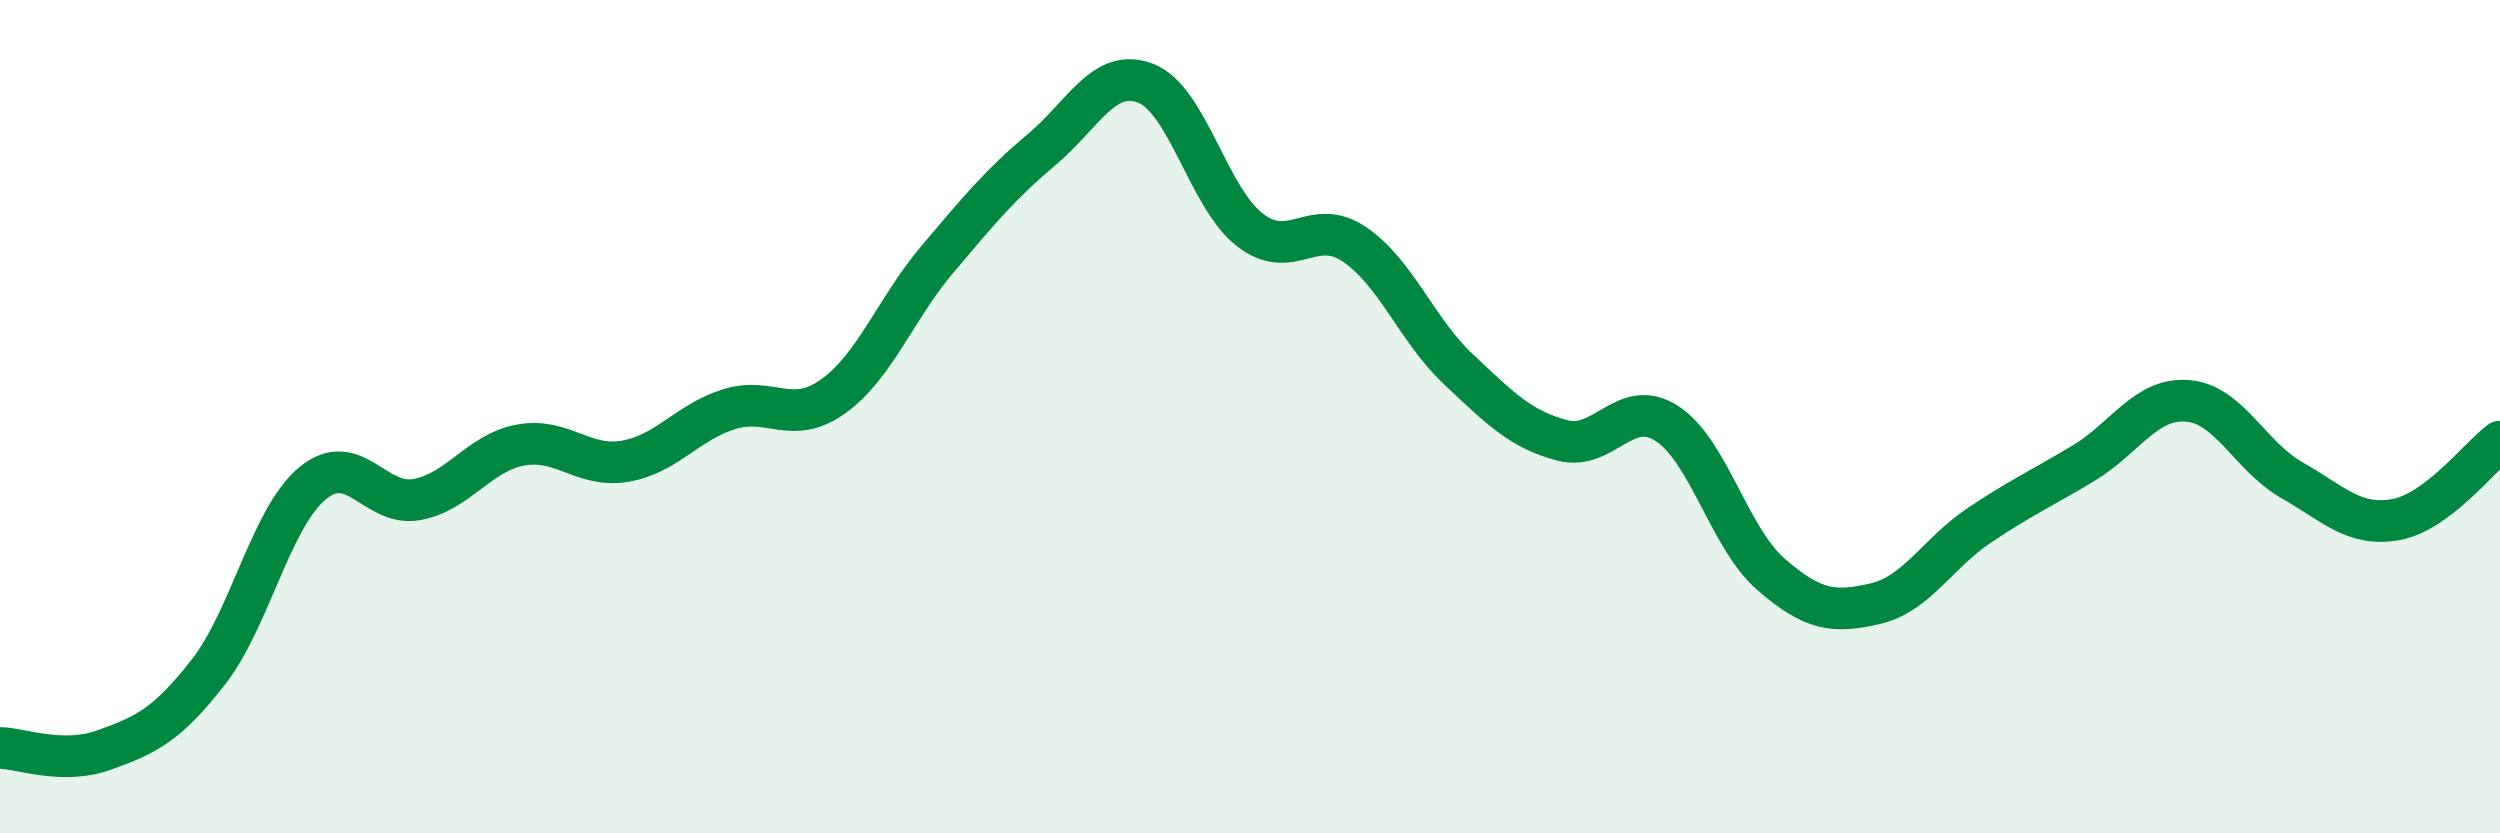 
    <svg width="60" height="20" viewBox="0 0 60 20" xmlns="http://www.w3.org/2000/svg">
      <path
        d="M 0,17.95 C 0.5,17.96 1.5,18.36 2.5,18 C 3.5,17.64 4,17.41 5,16.13 C 6,14.85 6.5,12.43 7.5,11.6 C 8.5,10.77 9,12.17 10,11.99 C 11,11.81 11.5,10.86 12.5,10.68 C 13.5,10.5 14,11.24 15,11.07 C 16,10.9 16.5,10.13 17.5,9.82 C 18.5,9.51 19,10.23 20,9.51 C 21,8.79 21.5,7.4 22.5,6.22 C 23.5,5.04 24,4.43 25,3.59 C 26,2.75 26.5,1.61 27.5,2 C 28.5,2.39 29,4.75 30,5.52 C 31,6.29 31.5,5.19 32.5,5.86 C 33.5,6.53 34,7.92 35,8.86 C 36,9.8 36.5,10.31 37.5,10.57 C 38.5,10.83 39,9.52 40,10.16 C 41,10.8 41.5,12.91 42.5,13.78 C 43.5,14.65 44,14.72 45,14.49 C 46,14.26 46.5,13.28 47.5,12.61 C 48.5,11.94 49,11.72 50,11.12 C 51,10.52 51.5,9.54 52.5,9.62 C 53.5,9.7 54,10.95 55,11.52 C 56,12.09 56.5,12.65 57.5,12.47 C 58.5,12.29 59.5,10.97 60,10.6L60 20L0 20Z"
        fill="#008740"
        opacity="0.1"
        stroke-linecap="round"
        stroke-linejoin="round"
      />
      <path
        d="M 0,17.95 C 0.5,17.96 1.5,18.36 2.5,18 C 3.5,17.64 4,17.41 5,16.13 C 6,14.85 6.5,12.43 7.5,11.6 C 8.5,10.77 9,12.17 10,11.99 C 11,11.81 11.5,10.86 12.5,10.68 C 13.5,10.5 14,11.24 15,11.07 C 16,10.9 16.5,10.13 17.5,9.82 C 18.5,9.51 19,10.23 20,9.51 C 21,8.79 21.5,7.4 22.5,6.22 C 23.5,5.04 24,4.43 25,3.59 C 26,2.75 26.5,1.61 27.5,2 C 28.5,2.39 29,4.75 30,5.52 C 31,6.29 31.5,5.19 32.5,5.86 C 33.5,6.53 34,7.92 35,8.86 C 36,9.8 36.5,10.31 37.5,10.57 C 38.5,10.83 39,9.52 40,10.16 C 41,10.8 41.5,12.91 42.5,13.78 C 43.5,14.65 44,14.72 45,14.49 C 46,14.26 46.5,13.28 47.5,12.61 C 48.5,11.94 49,11.72 50,11.12 C 51,10.52 51.5,9.54 52.5,9.62 C 53.5,9.7 54,10.95 55,11.52 C 56,12.09 56.5,12.65 57.5,12.47 C 58.5,12.29 59.5,10.97 60,10.6"
        stroke="#008740"
        stroke-width="1"
        fill="none"
        stroke-linecap="round"
        stroke-linejoin="round"
      />
    </svg>
  